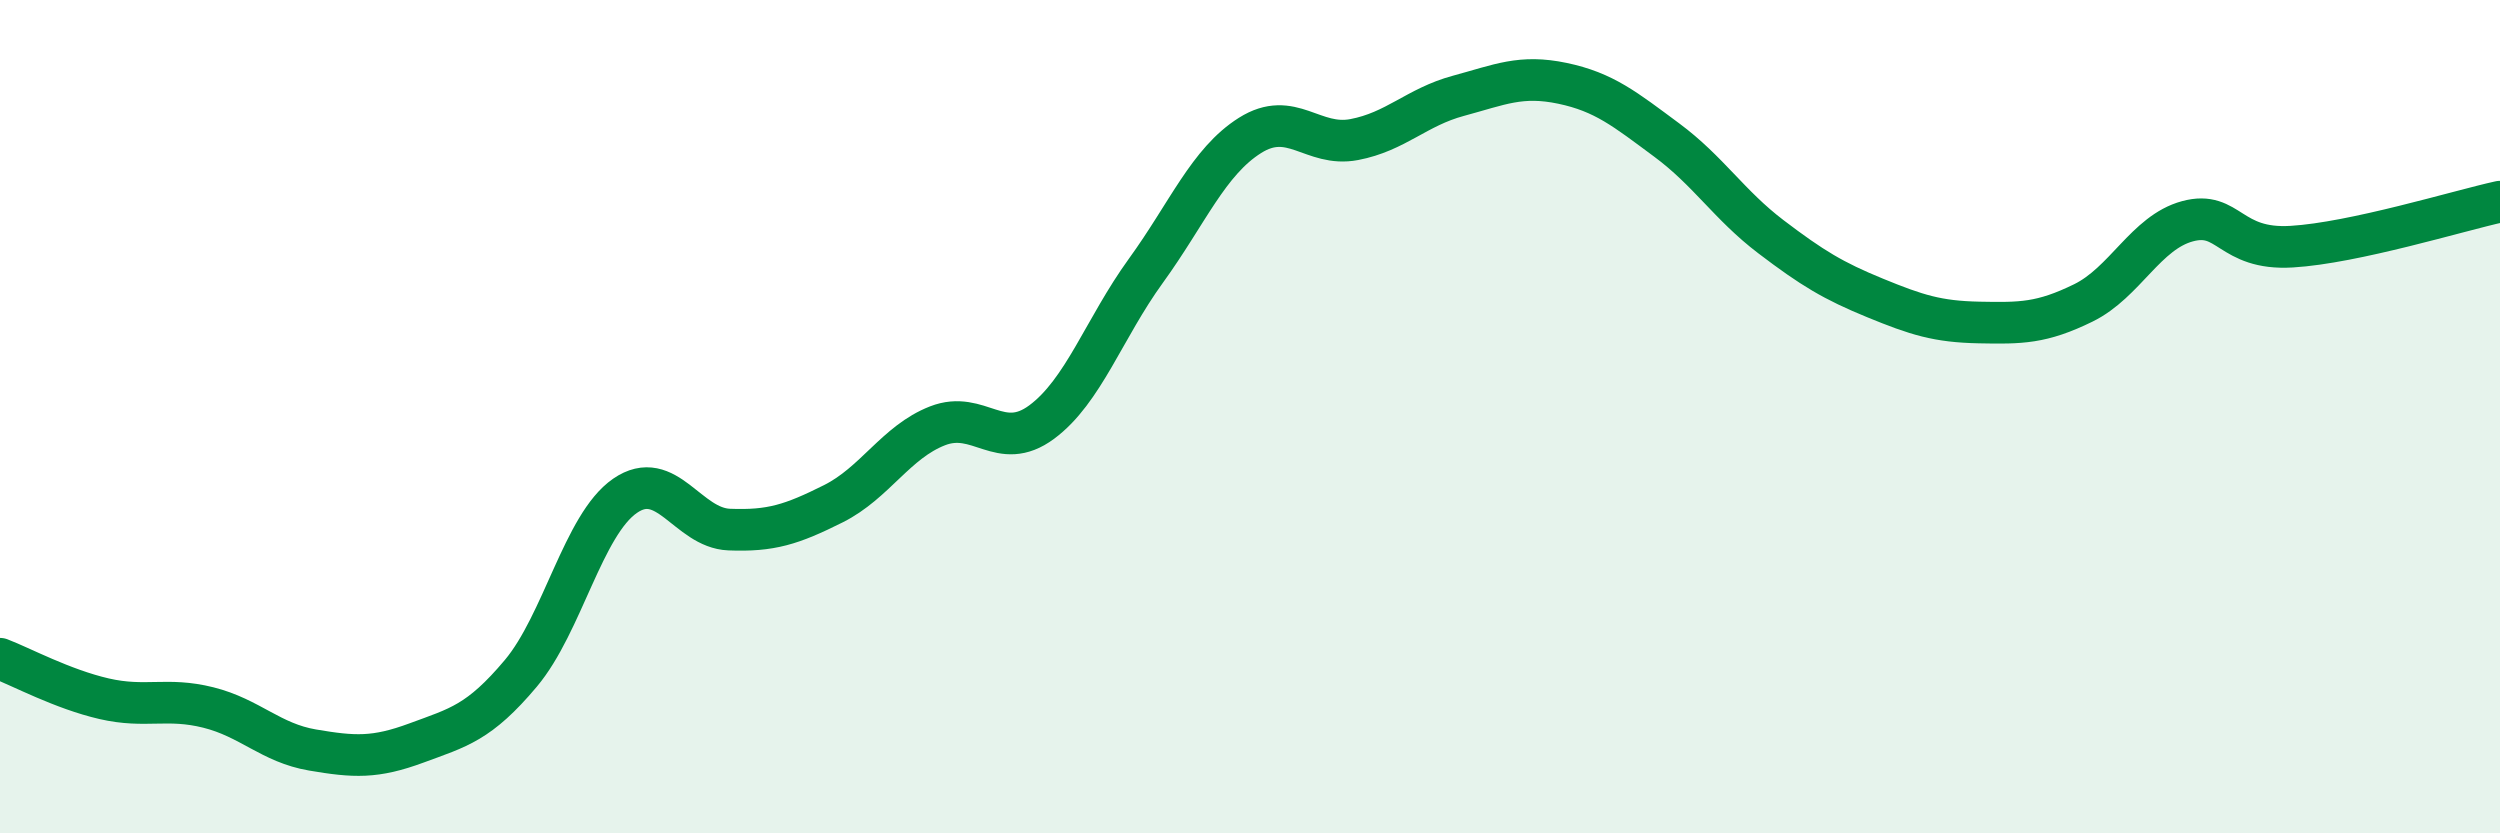 
    <svg width="60" height="20" viewBox="0 0 60 20" xmlns="http://www.w3.org/2000/svg">
      <path
        d="M 0,15.81 C 0.5,16 1.5,16.54 2.5,16.77 C 3.5,17 4,16.73 5,16.98 C 6,17.23 6.5,17.83 7.5,18 C 8.5,18.17 9,18.2 10,17.83 C 11,17.46 11.5,17.35 12.5,16.16 C 13.5,14.97 14,12.59 15,11.9 C 16,11.21 16.5,12.67 17.5,12.71 C 18.5,12.75 19,12.59 20,12.09 C 21,11.59 21.5,10.61 22.5,10.22 C 23.5,9.83 24,10.87 25,10.13 C 26,9.39 26.5,7.88 27.5,6.5 C 28.5,5.12 29,3.88 30,3.25 C 31,2.62 31.5,3.54 32.5,3.35 C 33.5,3.16 34,2.57 35,2.3 C 36,2.03 36.5,1.79 37.5,2 C 38.5,2.21 39,2.62 40,3.36 C 41,4.1 41.5,4.92 42.5,5.68 C 43.5,6.44 44,6.74 45,7.15 C 46,7.56 46.5,7.72 47.5,7.74 C 48.5,7.76 49,7.76 50,7.27 C 51,6.78 51.5,5.58 52.5,5.31 C 53.5,5.04 53.5,6.01 55,5.92 C 56.5,5.83 59,5.06 60,4.84L60 20L0 20Z"
        fill="#008740"
        opacity="0.1"
        stroke-linecap="round"
        stroke-linejoin="round"
      />
      <path
        d="M 0,15.81 C 0.5,16 1.5,16.54 2.5,16.77 C 3.5,17 4,16.73 5,16.98 C 6,17.23 6.5,17.83 7.5,18 C 8.5,18.17 9,18.2 10,17.83 C 11,17.46 11.5,17.35 12.5,16.16 C 13.5,14.97 14,12.59 15,11.9 C 16,11.21 16.5,12.67 17.5,12.71 C 18.5,12.75 19,12.59 20,12.09 C 21,11.59 21.5,10.61 22.5,10.22 C 23.5,9.83 24,10.87 25,10.13 C 26,9.39 26.5,7.88 27.5,6.5 C 28.5,5.12 29,3.88 30,3.25 C 31,2.62 31.5,3.54 32.5,3.35 C 33.5,3.16 34,2.57 35,2.3 C 36,2.03 36.5,1.79 37.5,2 C 38.5,2.21 39,2.62 40,3.36 C 41,4.1 41.5,4.92 42.5,5.68 C 43.5,6.44 44,6.74 45,7.15 C 46,7.56 46.5,7.72 47.5,7.74 C 48.5,7.76 49,7.76 50,7.27 C 51,6.78 51.5,5.58 52.5,5.31 C 53.5,5.04 53.5,6.01 55,5.92 C 56.5,5.83 59,5.06 60,4.84"
        stroke="#008740"
        stroke-width="1"
        fill="none"
        stroke-linecap="round"
        stroke-linejoin="round"
      />
    </svg>
  